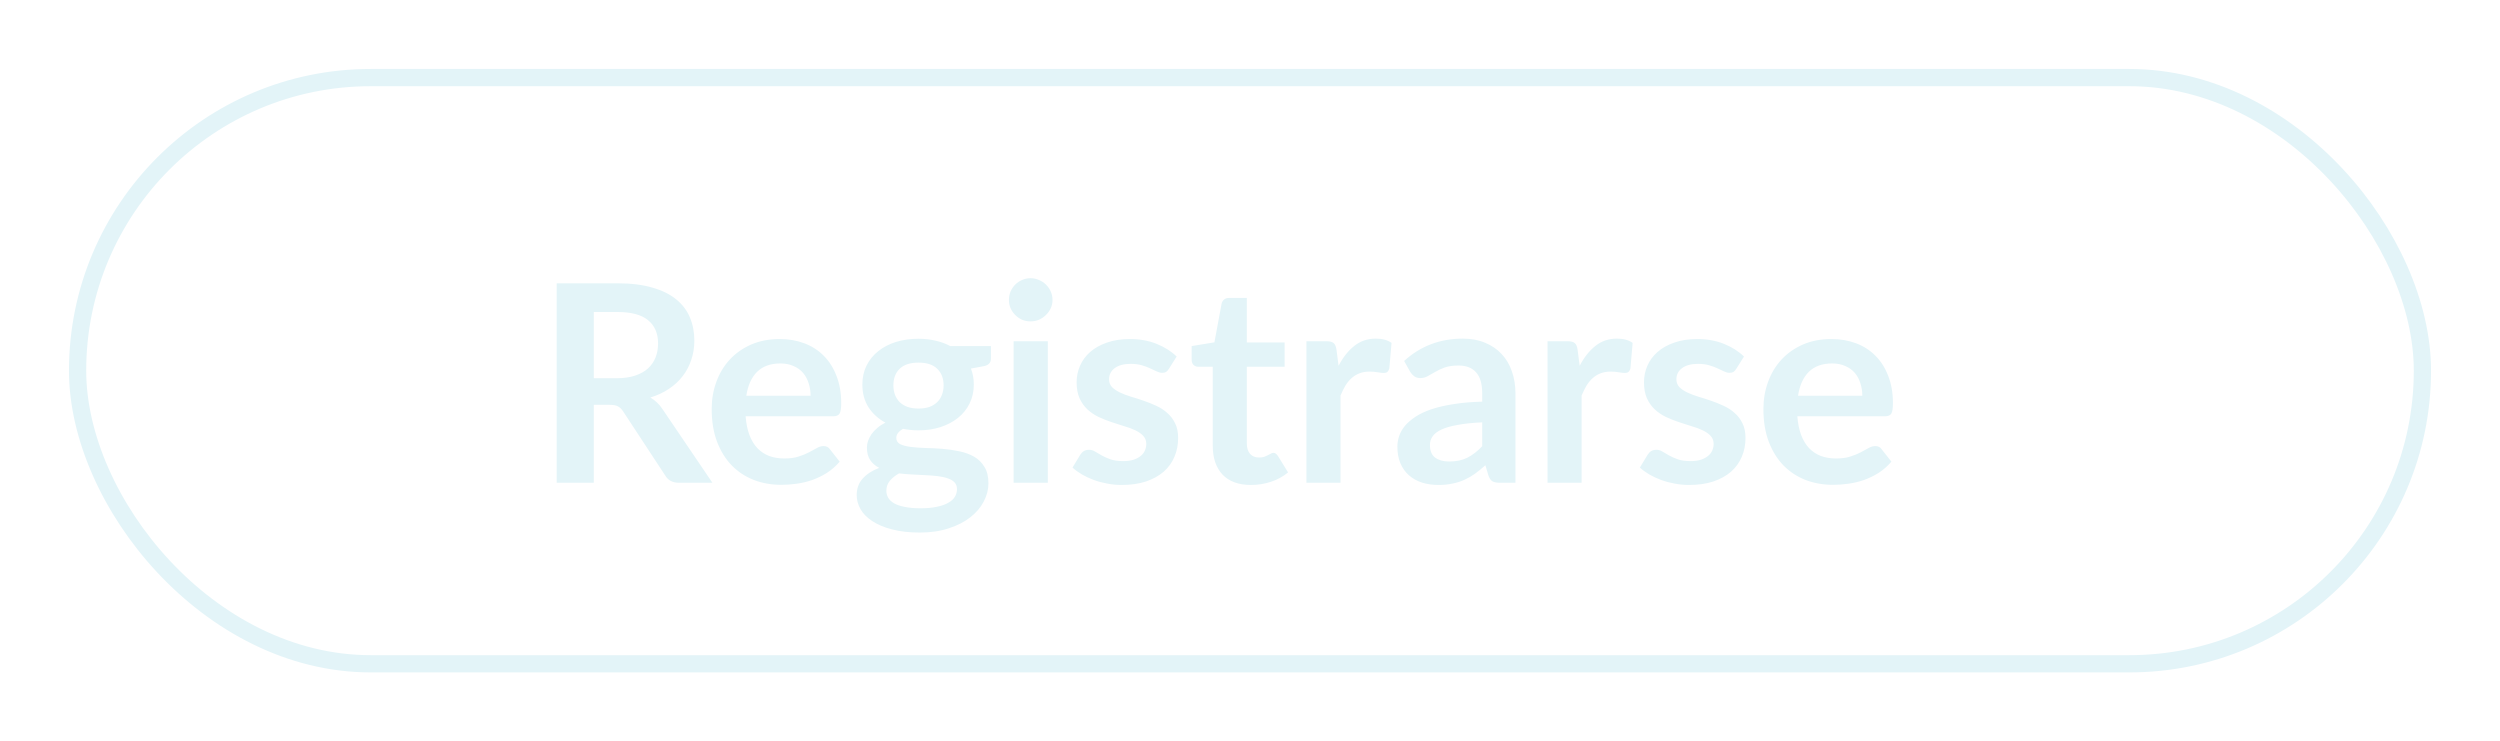 <svg width="145" height="43" viewBox="0 0 145 43" fill="none" xmlns="http://www.w3.org/2000/svg">
<g filter="url(#filter0_d_109_16251)">
<rect x="4.5" y="0.5" width="136" height="34" rx="17" stroke="#E3F4F8"/>
<path d="M35.784 17.936C36.189 17.936 36.541 17.885 36.84 17.784C37.144 17.683 37.392 17.544 37.584 17.368C37.781 17.187 37.928 16.973 38.024 16.728C38.12 16.483 38.168 16.213 38.168 15.92C38.168 15.333 37.973 14.883 37.584 14.568C37.2 14.253 36.611 14.096 35.816 14.096H34.44V17.936H35.784ZM41.32 24H39.376C39.008 24 38.741 23.856 38.576 23.568L36.144 19.864C36.053 19.725 35.952 19.627 35.84 19.568C35.733 19.509 35.573 19.48 35.36 19.48H34.44V24H32.288V12.432H35.816C36.6 12.432 37.272 12.515 37.832 12.68C38.397 12.84 38.859 13.067 39.216 13.36C39.579 13.653 39.845 14.005 40.016 14.416C40.187 14.821 40.272 15.269 40.272 15.76C40.272 16.149 40.213 16.517 40.096 16.864C39.984 17.211 39.819 17.525 39.6 17.808C39.387 18.091 39.12 18.339 38.8 18.552C38.485 18.765 38.125 18.933 37.72 19.056C37.859 19.136 37.987 19.232 38.104 19.344C38.221 19.451 38.328 19.579 38.424 19.728L41.32 24ZM47.014 18.952C47.014 18.696 46.977 18.456 46.902 18.232C46.833 18.003 46.726 17.803 46.582 17.632C46.438 17.461 46.254 17.328 46.03 17.232C45.811 17.131 45.555 17.08 45.262 17.08C44.691 17.08 44.241 17.243 43.91 17.568C43.585 17.893 43.377 18.355 43.286 18.952H47.014ZM43.246 20.144C43.278 20.565 43.353 20.931 43.47 21.24C43.587 21.544 43.742 21.797 43.934 22C44.126 22.197 44.353 22.347 44.614 22.448C44.881 22.544 45.174 22.592 45.494 22.592C45.814 22.592 46.089 22.555 46.318 22.48C46.553 22.405 46.755 22.323 46.926 22.232C47.102 22.141 47.254 22.059 47.382 21.984C47.515 21.909 47.643 21.872 47.766 21.872C47.931 21.872 48.054 21.933 48.134 22.056L48.702 22.776C48.483 23.032 48.238 23.248 47.966 23.424C47.694 23.595 47.409 23.733 47.11 23.84C46.817 23.941 46.515 24.013 46.206 24.056C45.902 24.099 45.606 24.12 45.318 24.12C44.747 24.12 44.217 24.027 43.726 23.84C43.235 23.648 42.809 23.368 42.446 23C42.083 22.627 41.798 22.168 41.59 21.624C41.382 21.075 41.278 20.44 41.278 19.72C41.278 19.16 41.369 18.635 41.55 18.144C41.731 17.648 41.99 17.219 42.326 16.856C42.667 16.488 43.081 16.197 43.566 15.984C44.057 15.771 44.609 15.664 45.222 15.664C45.739 15.664 46.217 15.747 46.654 15.912C47.091 16.077 47.467 16.32 47.782 16.64C48.097 16.955 48.342 17.344 48.518 17.808C48.699 18.267 48.79 18.792 48.79 19.384C48.79 19.683 48.758 19.885 48.694 19.992C48.63 20.093 48.507 20.144 48.326 20.144H43.246ZM53.273 19.696C53.518 19.696 53.731 19.664 53.913 19.6C54.094 19.531 54.243 19.437 54.361 19.32C54.483 19.203 54.574 19.061 54.633 18.896C54.697 18.731 54.729 18.549 54.729 18.352C54.729 17.947 54.606 17.627 54.361 17.392C54.121 17.152 53.758 17.032 53.273 17.032C52.788 17.032 52.422 17.152 52.177 17.392C51.937 17.627 51.817 17.947 51.817 18.352C51.817 18.544 51.846 18.723 51.905 18.888C51.969 19.053 52.059 19.197 52.177 19.32C52.3 19.437 52.452 19.531 52.633 19.6C52.819 19.664 53.033 19.696 53.273 19.696ZM55.505 24.368C55.505 24.208 55.457 24.077 55.361 23.976C55.265 23.875 55.134 23.797 54.969 23.744C54.803 23.685 54.609 23.643 54.385 23.616C54.166 23.589 53.931 23.571 53.681 23.56C53.435 23.544 53.179 23.531 52.913 23.52C52.651 23.509 52.395 23.488 52.145 23.456C51.926 23.579 51.748 23.723 51.609 23.888C51.475 24.053 51.409 24.245 51.409 24.464C51.409 24.608 51.444 24.741 51.513 24.864C51.587 24.992 51.702 25.101 51.857 25.192C52.017 25.283 52.222 25.352 52.473 25.4C52.724 25.453 53.03 25.48 53.393 25.48C53.761 25.48 54.078 25.451 54.345 25.392C54.611 25.339 54.83 25.261 55.001 25.16C55.177 25.064 55.305 24.947 55.385 24.808C55.465 24.675 55.505 24.528 55.505 24.368ZM57.473 16.072V16.808C57.473 17.043 57.331 17.187 57.049 17.24L56.313 17.376C56.425 17.659 56.481 17.968 56.481 18.304C56.481 18.709 56.398 19.077 56.233 19.408C56.073 19.733 55.849 20.011 55.561 20.24C55.273 20.469 54.931 20.648 54.537 20.776C54.148 20.899 53.726 20.96 53.273 20.96C53.113 20.96 52.958 20.952 52.809 20.936C52.66 20.92 52.513 20.899 52.369 20.872C52.113 21.027 51.985 21.2 51.985 21.392C51.985 21.557 52.059 21.68 52.209 21.76C52.364 21.835 52.566 21.888 52.817 21.92C53.068 21.952 53.353 21.973 53.673 21.984C53.993 21.989 54.321 22.005 54.657 22.032C54.993 22.059 55.321 22.107 55.641 22.176C55.961 22.24 56.246 22.344 56.497 22.488C56.748 22.632 56.947 22.829 57.097 23.08C57.252 23.325 57.329 23.643 57.329 24.032C57.329 24.395 57.238 24.747 57.057 25.088C56.881 25.429 56.622 25.733 56.281 26C55.945 26.267 55.529 26.48 55.033 26.64C54.542 26.805 53.982 26.888 53.353 26.888C52.734 26.888 52.196 26.827 51.737 26.704C51.278 26.587 50.897 26.427 50.593 26.224C50.289 26.027 50.062 25.797 49.913 25.536C49.764 25.275 49.689 25.003 49.689 24.72C49.689 24.336 49.803 24.016 50.033 23.76C50.267 23.499 50.587 23.291 50.993 23.136C50.774 23.024 50.601 22.875 50.473 22.688C50.345 22.501 50.281 22.256 50.281 21.952C50.281 21.829 50.302 21.704 50.345 21.576C50.393 21.443 50.459 21.312 50.545 21.184C50.636 21.056 50.748 20.936 50.881 20.824C51.014 20.707 51.172 20.603 51.353 20.512C50.937 20.288 50.609 19.989 50.369 19.616C50.134 19.243 50.017 18.805 50.017 18.304C50.017 17.899 50.097 17.533 50.257 17.208C50.422 16.877 50.649 16.597 50.937 16.368C51.23 16.133 51.574 15.955 51.969 15.832C52.369 15.709 52.803 15.648 53.273 15.648C53.625 15.648 53.956 15.685 54.265 15.76C54.574 15.829 54.857 15.933 55.113 16.072H57.473ZM60.774 15.792V24H58.79V15.792H60.774ZM61.046 13.4C61.046 13.571 61.011 13.731 60.942 13.88C60.873 14.029 60.779 14.16 60.662 14.272C60.55 14.384 60.417 14.475 60.262 14.544C60.107 14.608 59.942 14.64 59.766 14.64C59.595 14.64 59.433 14.608 59.278 14.544C59.129 14.475 58.998 14.384 58.886 14.272C58.774 14.16 58.683 14.029 58.614 13.88C58.55 13.731 58.518 13.571 58.518 13.4C58.518 13.224 58.55 13.059 58.614 12.904C58.683 12.749 58.774 12.616 58.886 12.504C58.998 12.392 59.129 12.304 59.278 12.24C59.433 12.171 59.595 12.136 59.766 12.136C59.942 12.136 60.107 12.171 60.262 12.24C60.417 12.304 60.55 12.392 60.662 12.504C60.779 12.616 60.873 12.749 60.942 12.904C61.011 13.059 61.046 13.224 61.046 13.4ZM67.796 17.392C67.743 17.477 67.687 17.539 67.629 17.576C67.57 17.608 67.495 17.624 67.404 17.624C67.308 17.624 67.204 17.597 67.093 17.544C66.986 17.491 66.861 17.432 66.716 17.368C66.573 17.299 66.407 17.237 66.221 17.184C66.039 17.131 65.823 17.104 65.573 17.104C65.183 17.104 64.876 17.187 64.653 17.352C64.434 17.517 64.325 17.733 64.325 18C64.325 18.176 64.38 18.325 64.493 18.448C64.61 18.565 64.762 18.669 64.948 18.76C65.141 18.851 65.356 18.933 65.597 19.008C65.837 19.077 66.079 19.155 66.325 19.24C66.575 19.325 66.82 19.424 67.061 19.536C67.3 19.643 67.514 19.781 67.701 19.952C67.892 20.117 68.044 20.317 68.156 20.552C68.274 20.787 68.332 21.069 68.332 21.4C68.332 21.795 68.26 22.16 68.117 22.496C67.978 22.827 67.77 23.115 67.493 23.36C67.215 23.6 66.871 23.789 66.46 23.928C66.055 24.061 65.586 24.128 65.052 24.128C64.77 24.128 64.493 24.101 64.221 24.048C63.954 24 63.695 23.931 63.444 23.84C63.199 23.749 62.97 23.643 62.757 23.52C62.548 23.397 62.364 23.264 62.205 23.12L62.66 22.368C62.719 22.277 62.788 22.208 62.868 22.16C62.949 22.112 63.05 22.088 63.172 22.088C63.295 22.088 63.41 22.123 63.517 22.192C63.629 22.261 63.757 22.336 63.901 22.416C64.044 22.496 64.213 22.571 64.404 22.64C64.602 22.709 64.85 22.744 65.148 22.744C65.383 22.744 65.583 22.717 65.749 22.664C65.919 22.605 66.058 22.531 66.165 22.44C66.276 22.349 66.356 22.245 66.404 22.128C66.458 22.005 66.484 21.88 66.484 21.752C66.484 21.56 66.426 21.403 66.308 21.28C66.197 21.157 66.044 21.051 65.853 20.96C65.666 20.869 65.45 20.789 65.204 20.72C64.965 20.645 64.716 20.565 64.46 20.48C64.21 20.395 63.962 20.296 63.717 20.184C63.477 20.067 63.261 19.92 63.069 19.744C62.882 19.568 62.73 19.352 62.612 19.096C62.501 18.84 62.444 18.531 62.444 18.168C62.444 17.832 62.511 17.512 62.645 17.208C62.778 16.904 62.972 16.64 63.228 16.416C63.49 16.187 63.812 16.005 64.197 15.872C64.586 15.733 65.034 15.664 65.54 15.664C66.106 15.664 66.621 15.757 67.085 15.944C67.549 16.131 67.935 16.376 68.245 16.68L67.796 17.392ZM72.556 24.128C71.841 24.128 71.292 23.928 70.908 23.528C70.529 23.123 70.34 22.565 70.34 21.856V17.272H69.5C69.393 17.272 69.302 17.237 69.228 17.168C69.153 17.099 69.116 16.995 69.116 16.856V16.072L70.436 15.856L70.852 13.616C70.878 13.509 70.929 13.427 71.004 13.368C71.078 13.309 71.174 13.28 71.292 13.28H72.316V15.864H74.508V17.272H72.316V21.72C72.316 21.976 72.377 22.176 72.5 22.32C72.628 22.464 72.801 22.536 73.02 22.536C73.142 22.536 73.244 22.523 73.324 22.496C73.409 22.464 73.481 22.432 73.54 22.4C73.604 22.368 73.66 22.339 73.708 22.312C73.756 22.28 73.804 22.264 73.852 22.264C73.91 22.264 73.958 22.28 73.996 22.312C74.033 22.339 74.073 22.381 74.116 22.44L74.708 23.4C74.42 23.64 74.089 23.821 73.716 23.944C73.342 24.067 72.956 24.128 72.556 24.128ZM77.637 17.216C77.893 16.725 78.197 16.341 78.549 16.064C78.901 15.781 79.317 15.64 79.797 15.64C80.175 15.64 80.48 15.723 80.709 15.888L80.581 17.368C80.554 17.464 80.514 17.533 80.461 17.576C80.413 17.613 80.346 17.632 80.261 17.632C80.181 17.632 80.061 17.619 79.901 17.592C79.746 17.565 79.594 17.552 79.445 17.552C79.226 17.552 79.031 17.584 78.861 17.648C78.69 17.712 78.535 17.805 78.397 17.928C78.263 18.045 78.144 18.189 78.037 18.36C77.936 18.531 77.84 18.725 77.749 18.944V24H75.773V15.792H76.933C77.135 15.792 77.277 15.829 77.357 15.904C77.437 15.973 77.49 16.101 77.517 16.288L77.637 17.216ZM85.968 20.496C85.398 20.523 84.918 20.573 84.528 20.648C84.139 20.717 83.827 20.808 83.592 20.92C83.358 21.032 83.19 21.163 83.088 21.312C82.987 21.461 82.936 21.624 82.936 21.8C82.936 22.147 83.038 22.395 83.24 22.544C83.448 22.693 83.718 22.768 84.048 22.768C84.454 22.768 84.803 22.696 85.096 22.552C85.395 22.403 85.686 22.179 85.968 21.88V20.496ZM81.44 16.936C82.384 16.072 83.52 15.64 84.848 15.64C85.328 15.64 85.758 15.72 86.136 15.88C86.515 16.035 86.835 16.253 87.096 16.536C87.358 16.813 87.555 17.147 87.688 17.536C87.827 17.925 87.896 18.352 87.896 18.816V24H87C86.814 24 86.67 23.973 86.568 23.92C86.467 23.861 86.387 23.747 86.328 23.576L86.152 22.984C85.944 23.171 85.742 23.336 85.544 23.48C85.347 23.619 85.142 23.736 84.928 23.832C84.715 23.928 84.486 24 84.24 24.048C84 24.101 83.734 24.128 83.44 24.128C83.094 24.128 82.774 24.083 82.48 23.992C82.187 23.896 81.934 23.755 81.72 23.568C81.507 23.381 81.342 23.149 81.224 22.872C81.107 22.595 81.048 22.272 81.048 21.904C81.048 21.696 81.083 21.491 81.152 21.288C81.222 21.08 81.334 20.883 81.488 20.696C81.648 20.509 81.854 20.333 82.104 20.168C82.355 20.003 82.662 19.859 83.024 19.736C83.392 19.613 83.819 19.515 84.304 19.44C84.79 19.36 85.344 19.312 85.968 19.296V18.816C85.968 18.267 85.851 17.861 85.616 17.6C85.382 17.333 85.043 17.2 84.6 17.2C84.28 17.2 84.014 17.237 83.8 17.312C83.592 17.387 83.408 17.472 83.248 17.568C83.088 17.659 82.942 17.741 82.808 17.816C82.68 17.891 82.536 17.928 82.376 17.928C82.238 17.928 82.12 17.893 82.024 17.824C81.928 17.749 81.851 17.664 81.792 17.568L81.44 16.936ZM91.621 17.216C91.877 16.725 92.181 16.341 92.533 16.064C92.885 15.781 93.301 15.64 93.781 15.64C94.16 15.64 94.464 15.723 94.693 15.888L94.565 17.368C94.539 17.464 94.499 17.533 94.445 17.576C94.397 17.613 94.331 17.632 94.245 17.632C94.165 17.632 94.045 17.619 93.885 17.592C93.731 17.565 93.579 17.552 93.429 17.552C93.211 17.552 93.016 17.584 92.845 17.648C92.675 17.712 92.52 17.805 92.381 17.928C92.248 18.045 92.128 18.189 92.021 18.36C91.92 18.531 91.824 18.725 91.733 18.944V24H89.757V15.792H90.917C91.12 15.792 91.261 15.829 91.341 15.904C91.421 15.973 91.475 16.101 91.501 16.288L91.621 17.216ZM100.703 17.392C100.649 17.477 100.593 17.539 100.535 17.576C100.476 17.608 100.401 17.624 100.311 17.624C100.215 17.624 100.111 17.597 99.999 17.544C99.892 17.491 99.767 17.432 99.623 17.368C99.479 17.299 99.313 17.237 99.127 17.184C98.945 17.131 98.729 17.104 98.479 17.104C98.089 17.104 97.783 17.187 97.559 17.352C97.34 17.517 97.231 17.733 97.231 18C97.231 18.176 97.287 18.325 97.399 18.448C97.516 18.565 97.668 18.669 97.855 18.76C98.047 18.851 98.263 18.933 98.503 19.008C98.743 19.077 98.985 19.155 99.231 19.24C99.481 19.325 99.727 19.424 99.967 19.536C100.207 19.643 100.42 19.781 100.607 19.952C100.799 20.117 100.951 20.317 101.063 20.552C101.18 20.787 101.239 21.069 101.239 21.4C101.239 21.795 101.167 22.16 101.023 22.496C100.884 22.827 100.676 23.115 100.399 23.36C100.121 23.6 99.777 23.789 99.367 23.928C98.961 24.061 98.492 24.128 97.959 24.128C97.676 24.128 97.399 24.101 97.127 24.048C96.86 24 96.601 23.931 96.351 23.84C96.105 23.749 95.876 23.643 95.663 23.52C95.455 23.397 95.271 23.264 95.111 23.12L95.567 22.368C95.625 22.277 95.695 22.208 95.775 22.16C95.855 22.112 95.956 22.088 96.079 22.088C96.201 22.088 96.316 22.123 96.423 22.192C96.535 22.261 96.663 22.336 96.807 22.416C96.951 22.496 97.119 22.571 97.311 22.64C97.508 22.709 97.756 22.744 98.055 22.744C98.289 22.744 98.489 22.717 98.655 22.664C98.825 22.605 98.964 22.531 99.071 22.44C99.183 22.349 99.263 22.245 99.311 22.128C99.364 22.005 99.391 21.88 99.391 21.752C99.391 21.56 99.332 21.403 99.215 21.28C99.103 21.157 98.951 21.051 98.759 20.96C98.572 20.869 98.356 20.789 98.111 20.72C97.871 20.645 97.623 20.565 97.367 20.48C97.116 20.395 96.868 20.296 96.623 20.184C96.383 20.067 96.167 19.92 95.975 19.744C95.788 19.568 95.636 19.352 95.519 19.096C95.407 18.84 95.351 18.531 95.351 18.168C95.351 17.832 95.417 17.512 95.551 17.208C95.684 16.904 95.879 16.64 96.135 16.416C96.396 16.187 96.719 16.005 97.103 15.872C97.492 15.733 97.94 15.664 98.447 15.664C99.012 15.664 99.527 15.757 99.991 15.944C100.455 16.131 100.841 16.376 101.151 16.68L100.703 17.392ZM108.014 18.952C108.014 18.696 107.977 18.456 107.902 18.232C107.833 18.003 107.726 17.803 107.582 17.632C107.438 17.461 107.254 17.328 107.03 17.232C106.811 17.131 106.555 17.08 106.262 17.08C105.691 17.08 105.241 17.243 104.91 17.568C104.585 17.893 104.377 18.355 104.286 18.952H108.014ZM104.246 20.144C104.278 20.565 104.353 20.931 104.47 21.24C104.587 21.544 104.742 21.797 104.934 22C105.126 22.197 105.353 22.347 105.614 22.448C105.881 22.544 106.174 22.592 106.494 22.592C106.814 22.592 107.089 22.555 107.318 22.48C107.553 22.405 107.755 22.323 107.926 22.232C108.102 22.141 108.254 22.059 108.382 21.984C108.515 21.909 108.643 21.872 108.766 21.872C108.931 21.872 109.054 21.933 109.134 22.056L109.702 22.776C109.483 23.032 109.238 23.248 108.966 23.424C108.694 23.595 108.409 23.733 108.11 23.84C107.817 23.941 107.515 24.013 107.206 24.056C106.902 24.099 106.606 24.12 106.318 24.12C105.747 24.12 105.217 24.027 104.726 23.84C104.235 23.648 103.809 23.368 103.446 23C103.083 22.627 102.798 22.168 102.59 21.624C102.382 21.075 102.278 20.44 102.278 19.72C102.278 19.16 102.369 18.635 102.55 18.144C102.731 17.648 102.99 17.219 103.326 16.856C103.667 16.488 104.081 16.197 104.566 15.984C105.057 15.771 105.609 15.664 106.222 15.664C106.739 15.664 107.217 15.747 107.654 15.912C108.091 16.077 108.467 16.32 108.782 16.64C109.097 16.955 109.342 17.344 109.518 17.808C109.699 18.267 109.79 18.792 109.79 19.384C109.79 19.683 109.758 19.885 109.694 19.992C109.63 20.093 109.507 20.144 109.326 20.144H104.246Z" fill="#E3F4F8"/>
</g>
<defs>
<filter id="filter0_d_109_16251" x="0" y="0" width="145" height="43" filterUnits="userSpaceOnUse" color-interpolation-filters="sRGB">
<feFlood flood-opacity="0" result="BackgroundImageFix"/>
<feColorMatrix in="SourceAlpha" type="matrix" values="0 0 0 0 0 0 0 0 0 0 0 0 0 0 0 0 0 0 127 0" result="hardAlpha"/>
<feOffset dy="4"/>
<feGaussianBlur stdDeviation="2"/>
<feComposite in2="hardAlpha" operator="out"/>
<feColorMatrix type="matrix" values="0 0 0 0 0 0 0 0 0 0 0 0 0 0 0 0 0 0 0.12 0"/>
<feBlend mode="normal" in2="BackgroundImageFix" result="effect1_dropShadow_109_16251"/>
<feBlend mode="normal" in="SourceGraphic" in2="effect1_dropShadow_109_16251" result="shape"/>
</filter>
</defs>
</svg>
